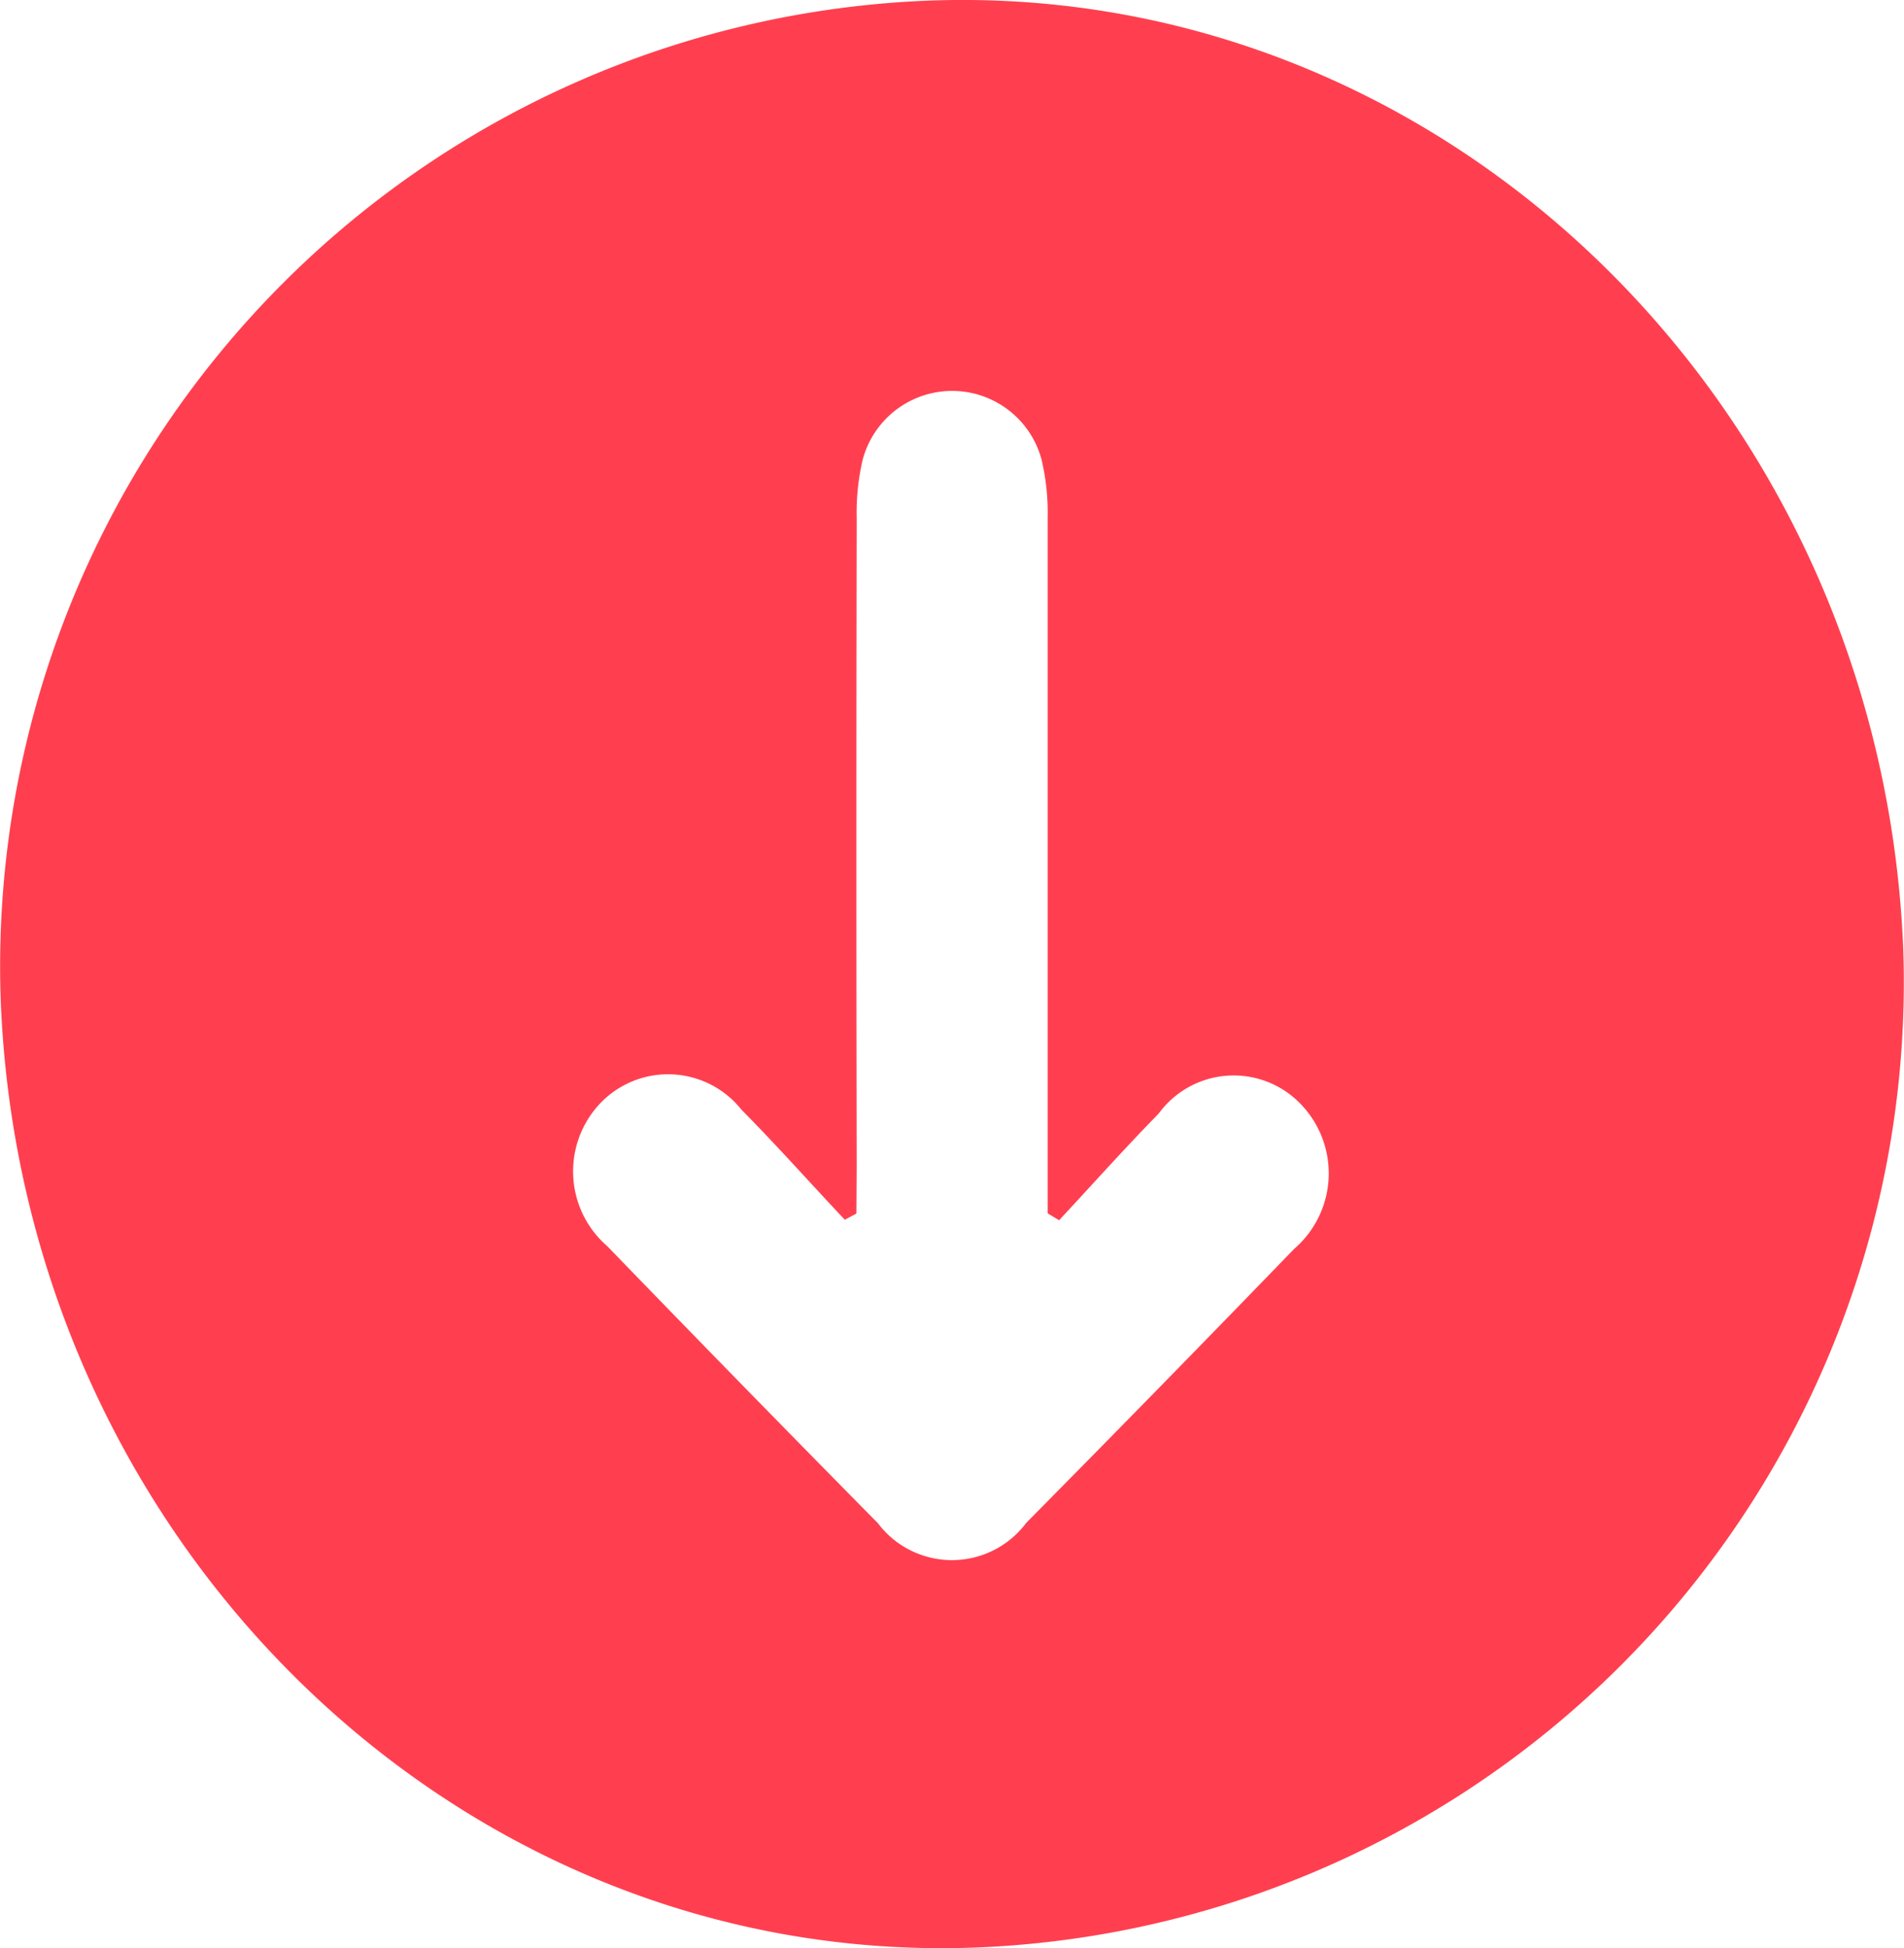 <svg xmlns="http://www.w3.org/2000/svg" width="27.439" height="28.068" viewBox="0 0 27.439 28.068">
  <path id="Shape_31" data-name="Shape 31" d="M1506.469,367.651a13.919,13.919,0,0,1-13.318,14.386c-7.465.311-13.8-5.826-14.1-13.655a13.926,13.926,0,0,1,13.319-14.39C1499.829,353.68,1506.15,359.8,1506.469,367.651Zm-15.086,3.813-.167.09c-.5-.53-.98-1.071-1.49-1.586a1.351,1.351,0,0,0-2.045-.081,1.425,1.425,0,0,0,.112,2.048q1.941,2.006,3.9,3.991a1.336,1.336,0,0,0,2.138-.006q1.94-1.961,3.858-3.944a1.437,1.437,0,0,0,.092-2.094,1.338,1.338,0,0,0-2.041.141c-.49.5-.958,1.025-1.436,1.538l-.165-.1v-.7q0-4.661,0-9.321a3.308,3.308,0,0,0-.089-.842,1.334,1.334,0,0,0-2.578.011,3.379,3.379,0,0,0-.085.842q-.009,4.661,0,9.321Z" transform="translate(-1479.041 -353.981)" fill="#ff2b3c" opacity="0.902"/>
</svg>
